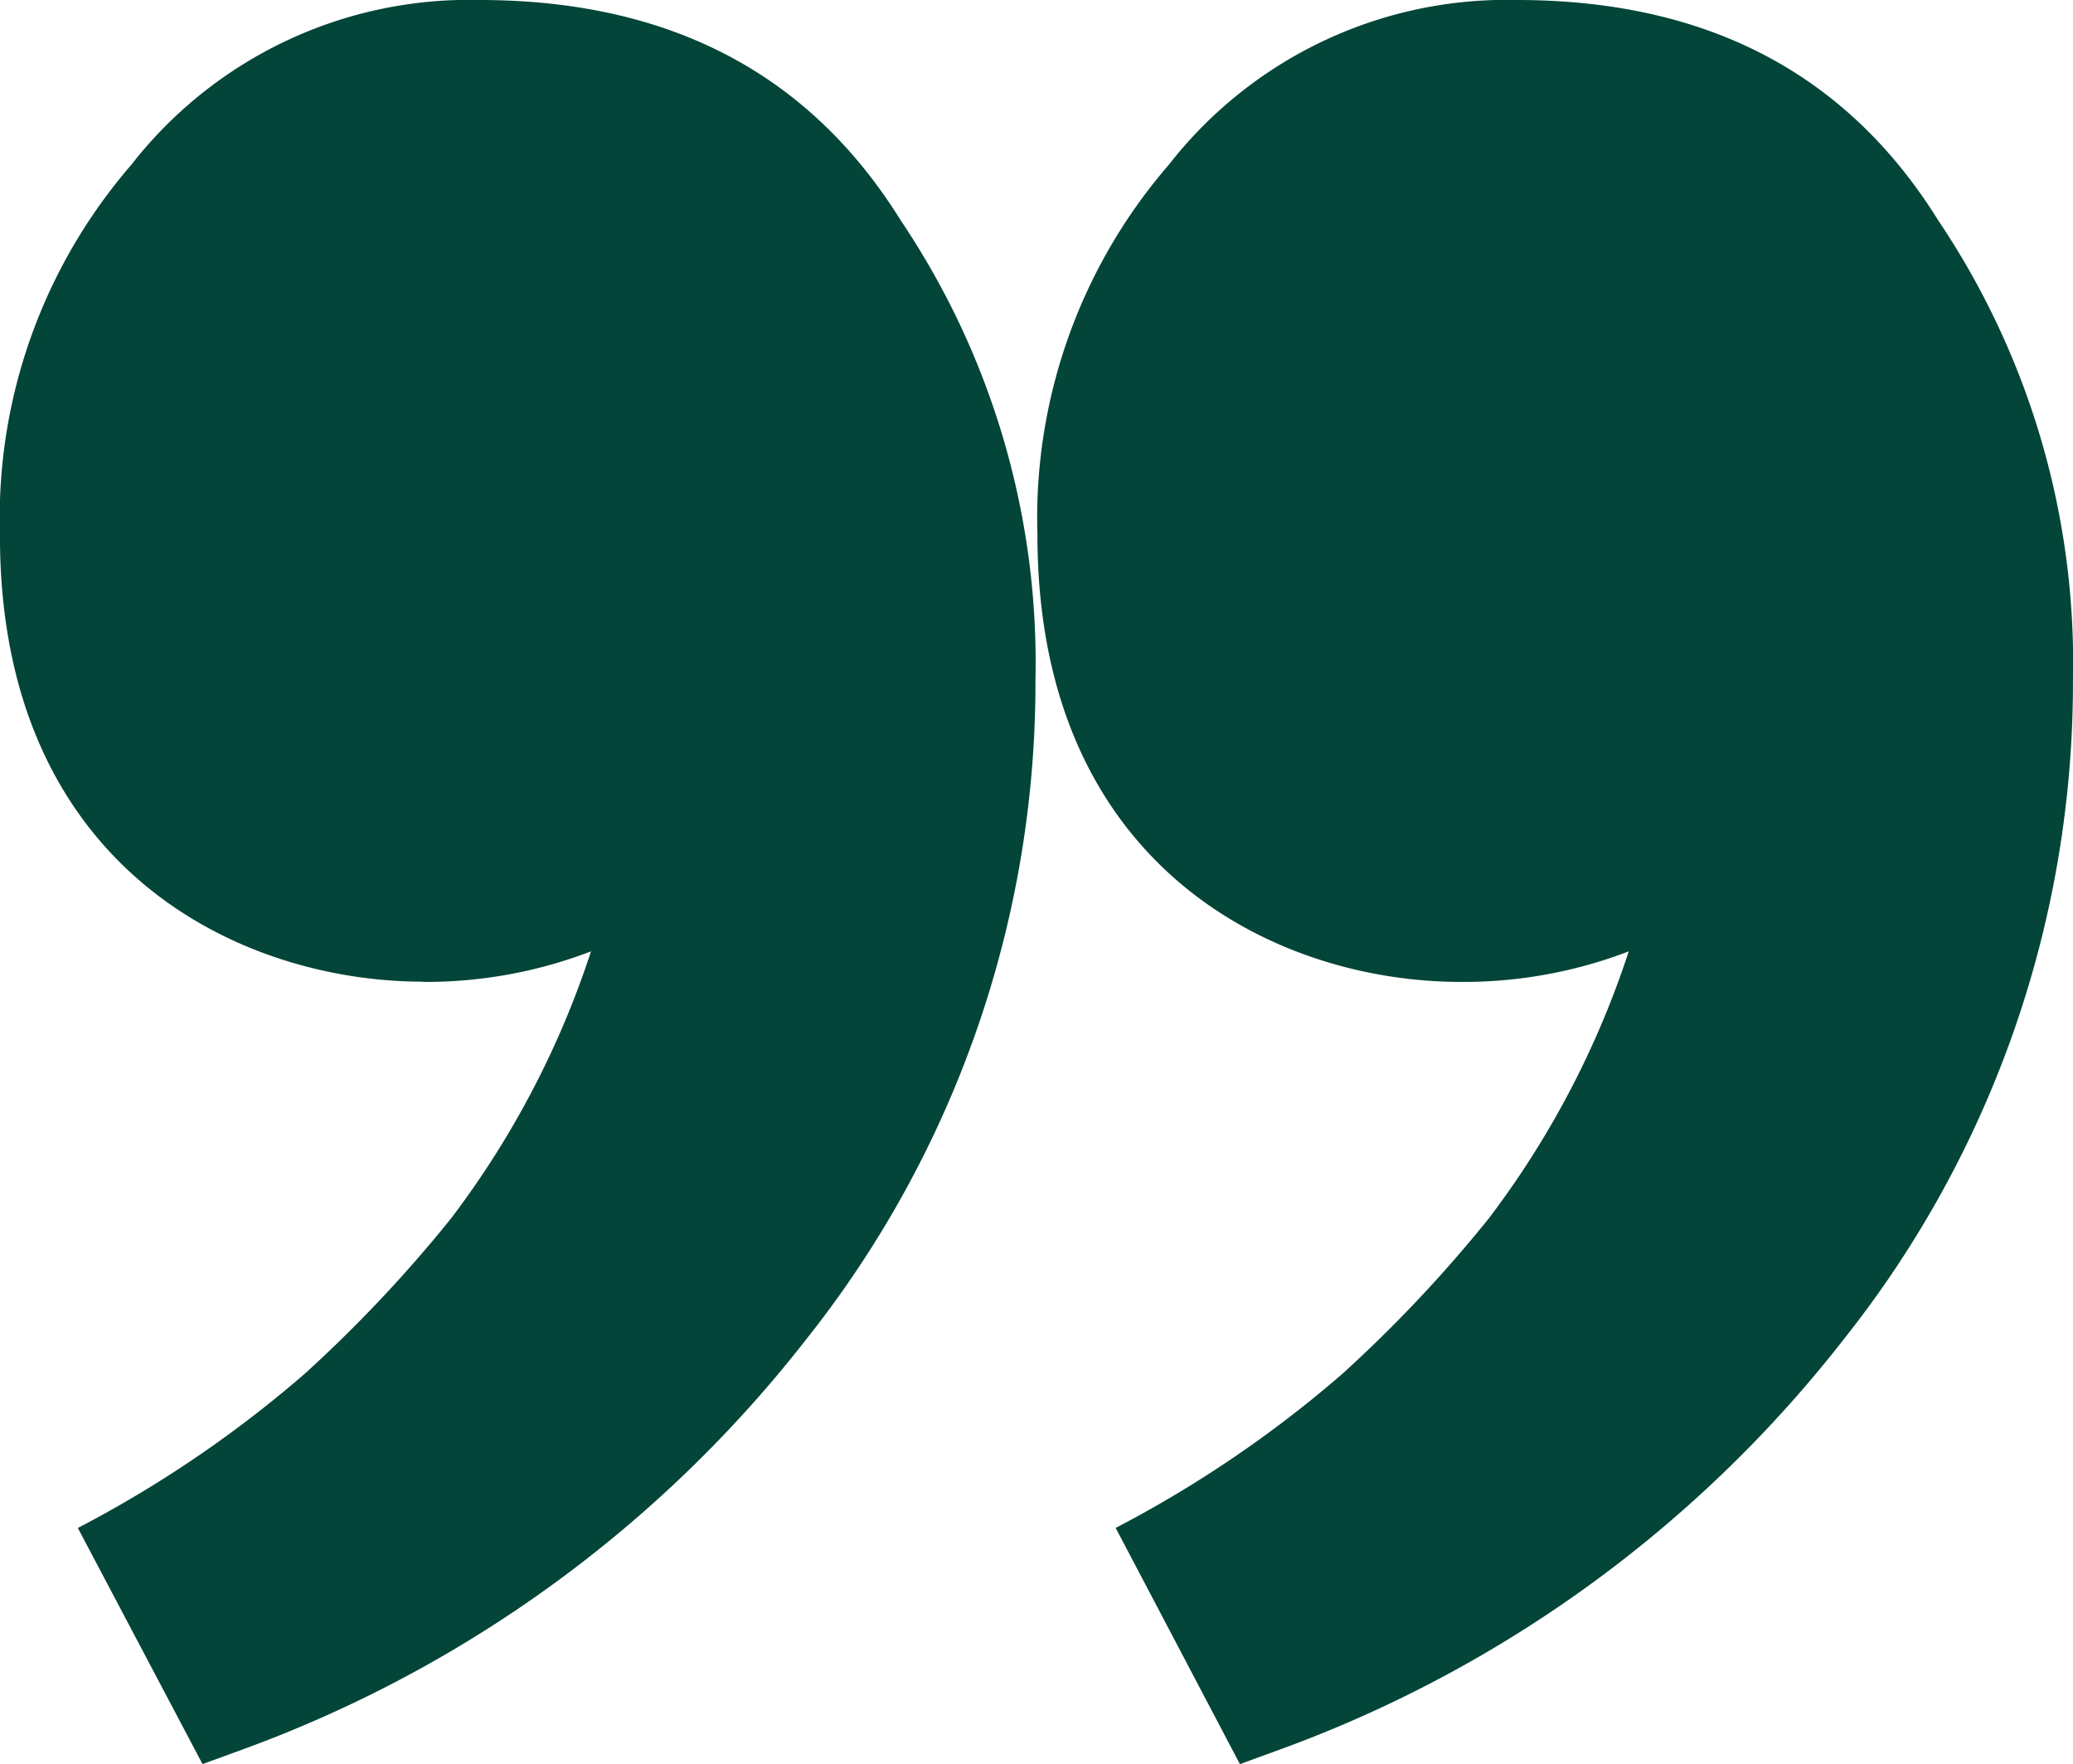 <?xml version="1.0" encoding="UTF-8"?>
<svg xmlns="http://www.w3.org/2000/svg" width="42.02" height="35.753" viewBox="0 0 42.02 35.753">
  <path id="Path_748" data-name="Path 748" d="M190.755,23.495a9.342,9.342,0,0,0-3.407.619,18.393,18.393,0,0,1,2.835-5.41,27.674,27.674,0,0,1,2.979-3.16,23.771,23.771,0,0,1,4.586-3.115l-2.518-4.787-.87.317a25.6,25.6,0,0,0-11.381,8.307,21.374,21.374,0,0,0-4.635,13.356,16.054,16.054,0,0,0,2.73,9.305c1.713,2.755,4.413,4.468,8.542,4.468a8.677,8.677,0,0,0,7.057-3.342,10.936,10.936,0,0,0,2.661-7.494C199.335,25.808,194.478,23.495,190.755,23.495Zm21.035,0a9.341,9.341,0,0,0-3.407.619,18.391,18.391,0,0,1,2.835-5.41,27.677,27.677,0,0,1,2.979-3.16,23.78,23.78,0,0,1,4.588-3.116l-2.527-4.785-.868.316a25.6,25.6,0,0,0-11.381,8.307,21.375,21.375,0,0,0-4.635,13.356,16.054,16.054,0,0,0,2.73,9.305c1.713,2.756,4.413,4.468,8.542,4.468a8.677,8.677,0,0,0,7.057-3.342,10.936,10.936,0,0,0,2.661-7.494v-.026C220.363,25.8,215.5,23.5,211.789,23.5Z" transform="translate(220.363 43.395) rotate(180)" fill="#034538"></path>
</svg>

